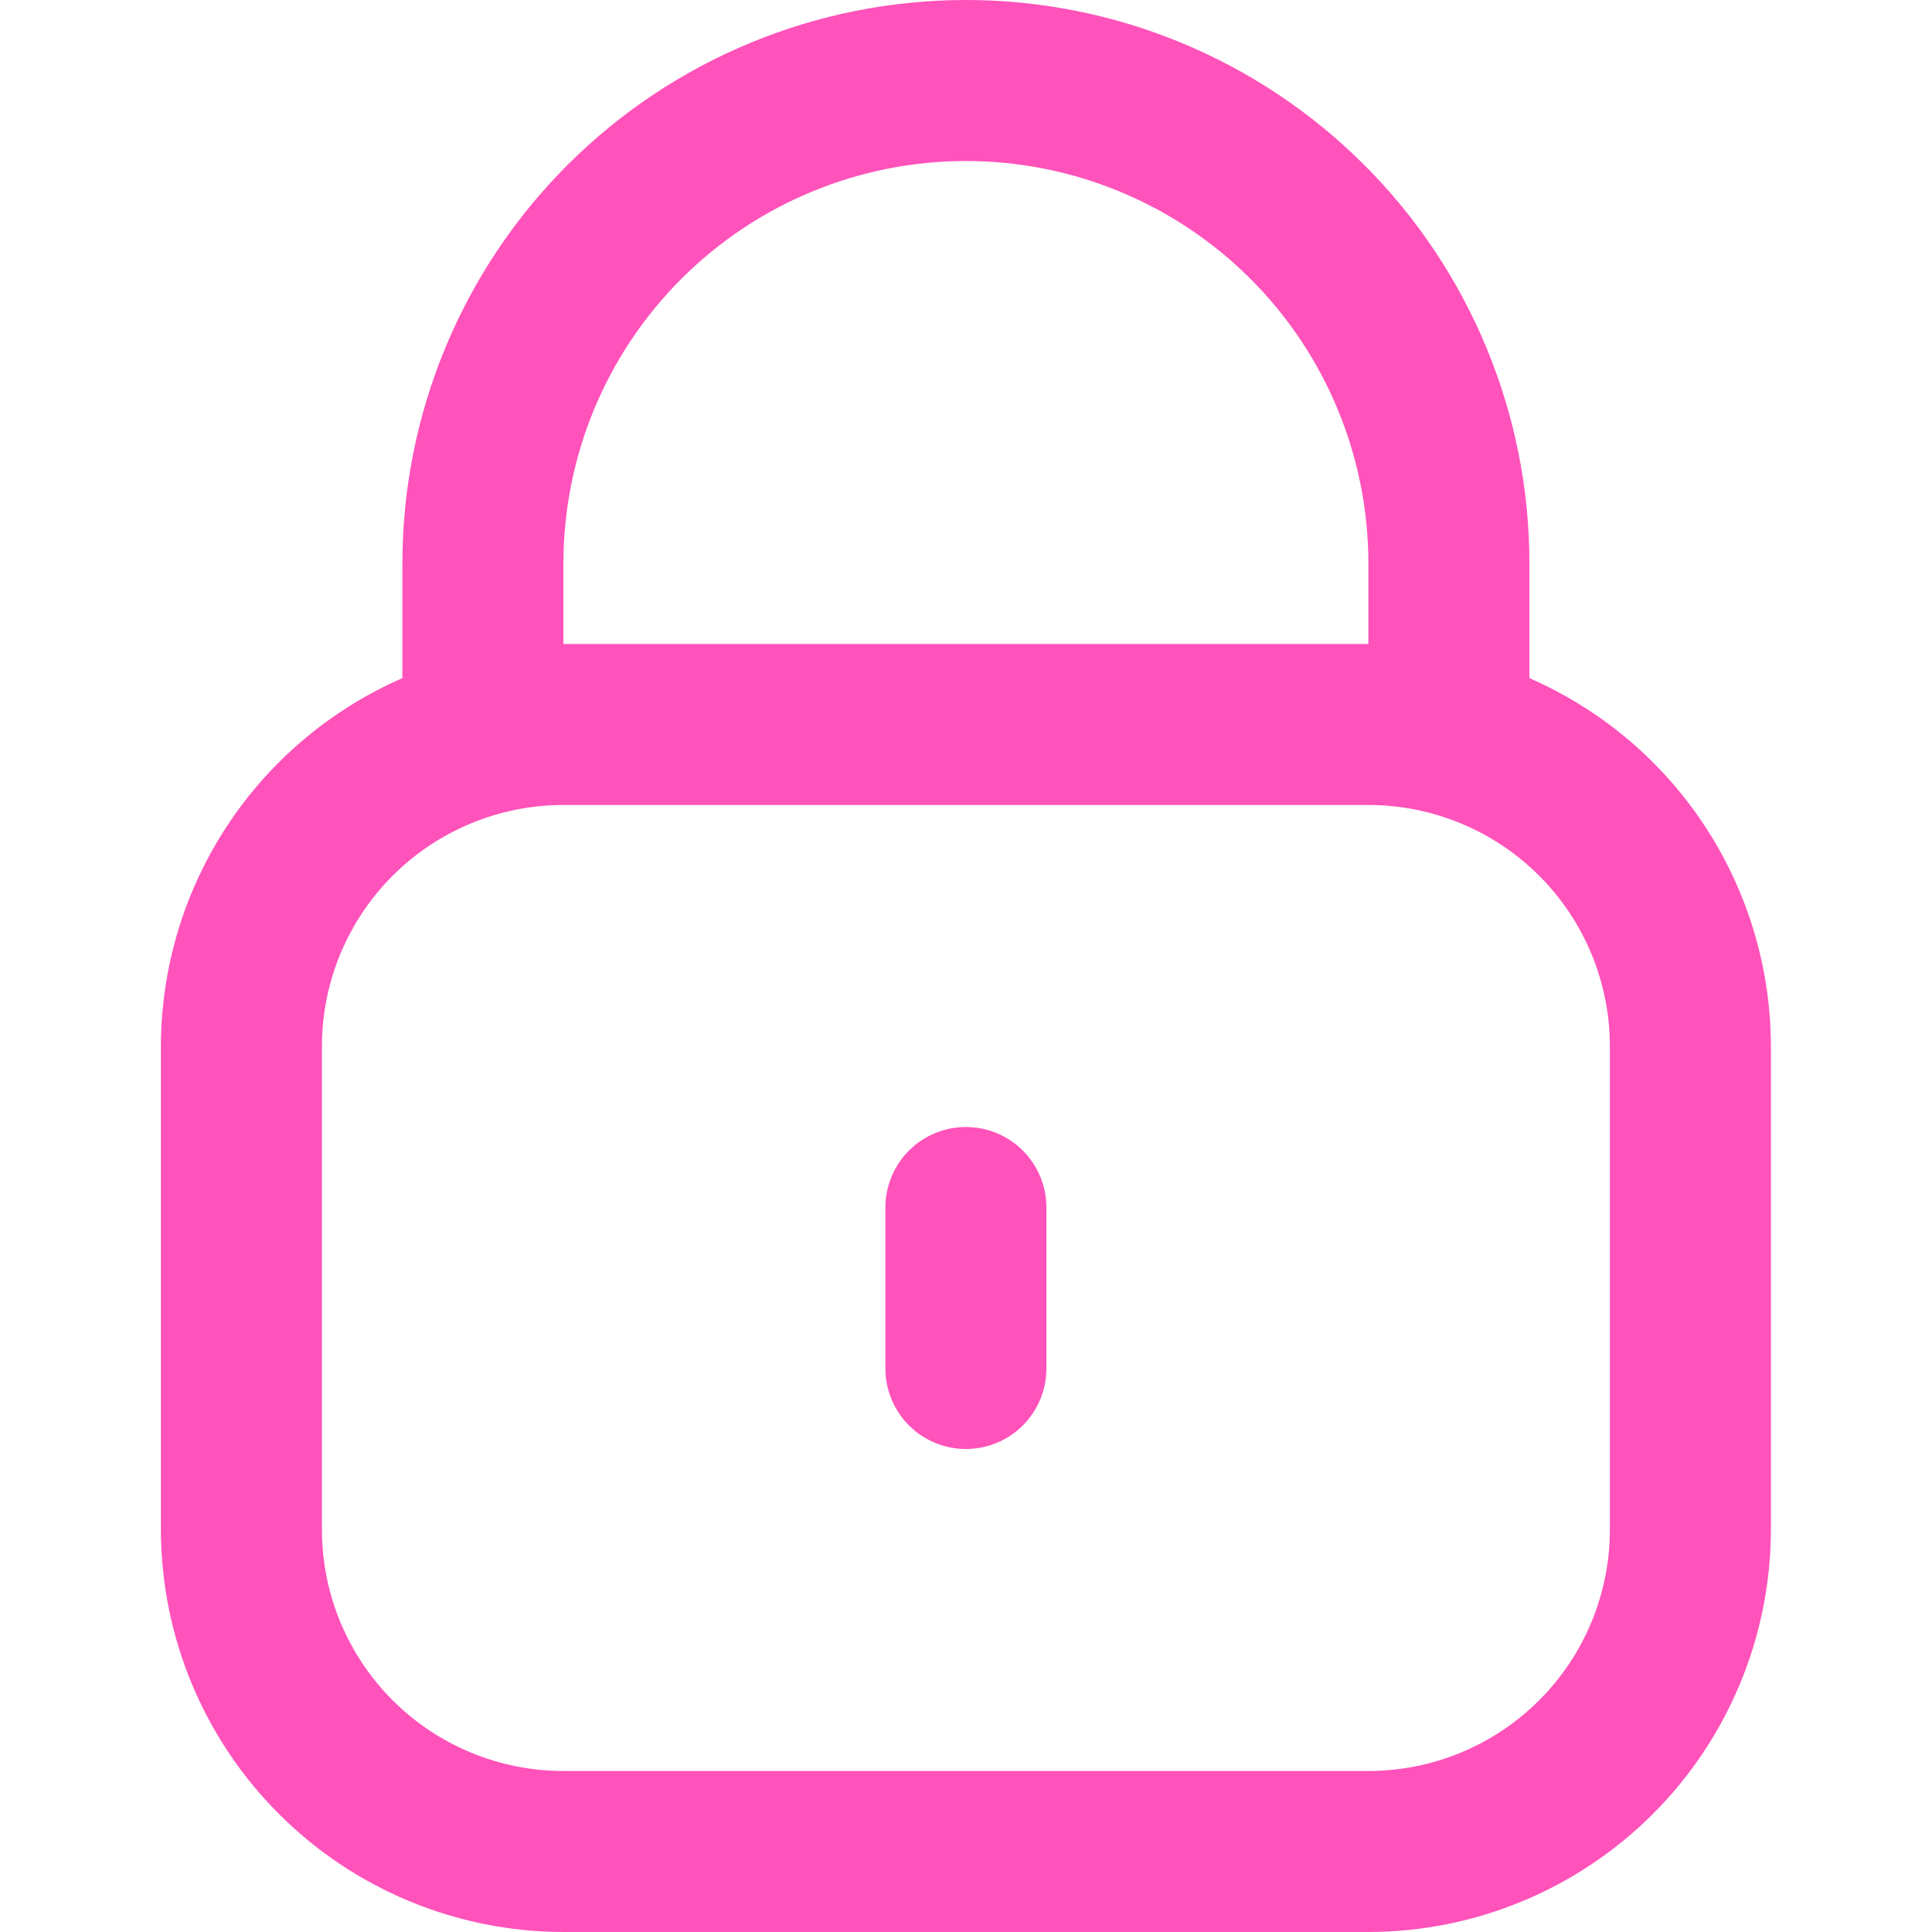 <svg width="50" height="50" viewBox="0 0 50 50" fill="none" xmlns="http://www.w3.org/2000/svg">
<g clip-path="url(#clip0_2011_629)">
<path d="M39.581 17.55V14.583C39.581 10.716 38.044 7.006 35.309 4.271C32.575 1.536 28.865 0 24.997 0C21.13 0 17.42 1.536 14.685 4.271C11.95 7.006 10.414 10.716 10.414 14.583V17.55C8.559 18.36 6.979 19.693 5.869 21.386C4.759 23.079 4.167 25.059 4.164 27.083V39.583C4.167 42.345 5.266 44.993 7.219 46.945C9.171 48.898 11.819 49.997 14.581 50H35.414C38.176 49.997 40.823 48.898 42.776 46.945C44.729 44.993 45.827 42.345 45.831 39.583V27.083C45.828 25.059 45.236 23.079 44.126 21.386C43.016 19.693 41.436 18.36 39.581 17.55ZM14.581 14.583C14.581 11.821 15.678 9.171 17.632 7.218C19.585 5.264 22.235 4.167 24.997 4.167C27.76 4.167 30.41 5.264 32.363 7.218C34.317 9.171 35.414 11.821 35.414 14.583V16.667H14.581V14.583ZM41.664 39.583C41.664 41.241 41.006 42.831 39.834 44.003C38.661 45.175 37.072 45.833 35.414 45.833H14.581C12.923 45.833 11.333 45.175 10.161 44.003C8.989 42.831 8.331 41.241 8.331 39.583V27.083C8.331 25.426 8.989 23.836 10.161 22.664C11.333 21.492 12.923 20.833 14.581 20.833H35.414C37.072 20.833 38.661 21.492 39.834 22.664C41.006 23.836 41.664 25.426 41.664 27.083V39.583Z" fill="#FF52BA"/>
<path d="M24.997 29.167C24.445 29.167 23.915 29.386 23.524 29.777C23.134 30.168 22.914 30.698 22.914 31.25V35.417C22.914 35.969 23.134 36.499 23.524 36.89C23.915 37.281 24.445 37.5 24.997 37.5C25.55 37.5 26.08 37.281 26.471 36.89C26.861 36.499 27.081 35.969 27.081 35.417V31.25C27.081 30.698 26.861 30.168 26.471 29.777C26.08 29.386 25.55 29.167 24.997 29.167Z" fill="#FF52BA"/>
</g>
<defs>
<clipPath id="clip0_2011_629">
<rect width="50" height="50" fill="white"/>
</clipPath>
</defs>
</svg>
